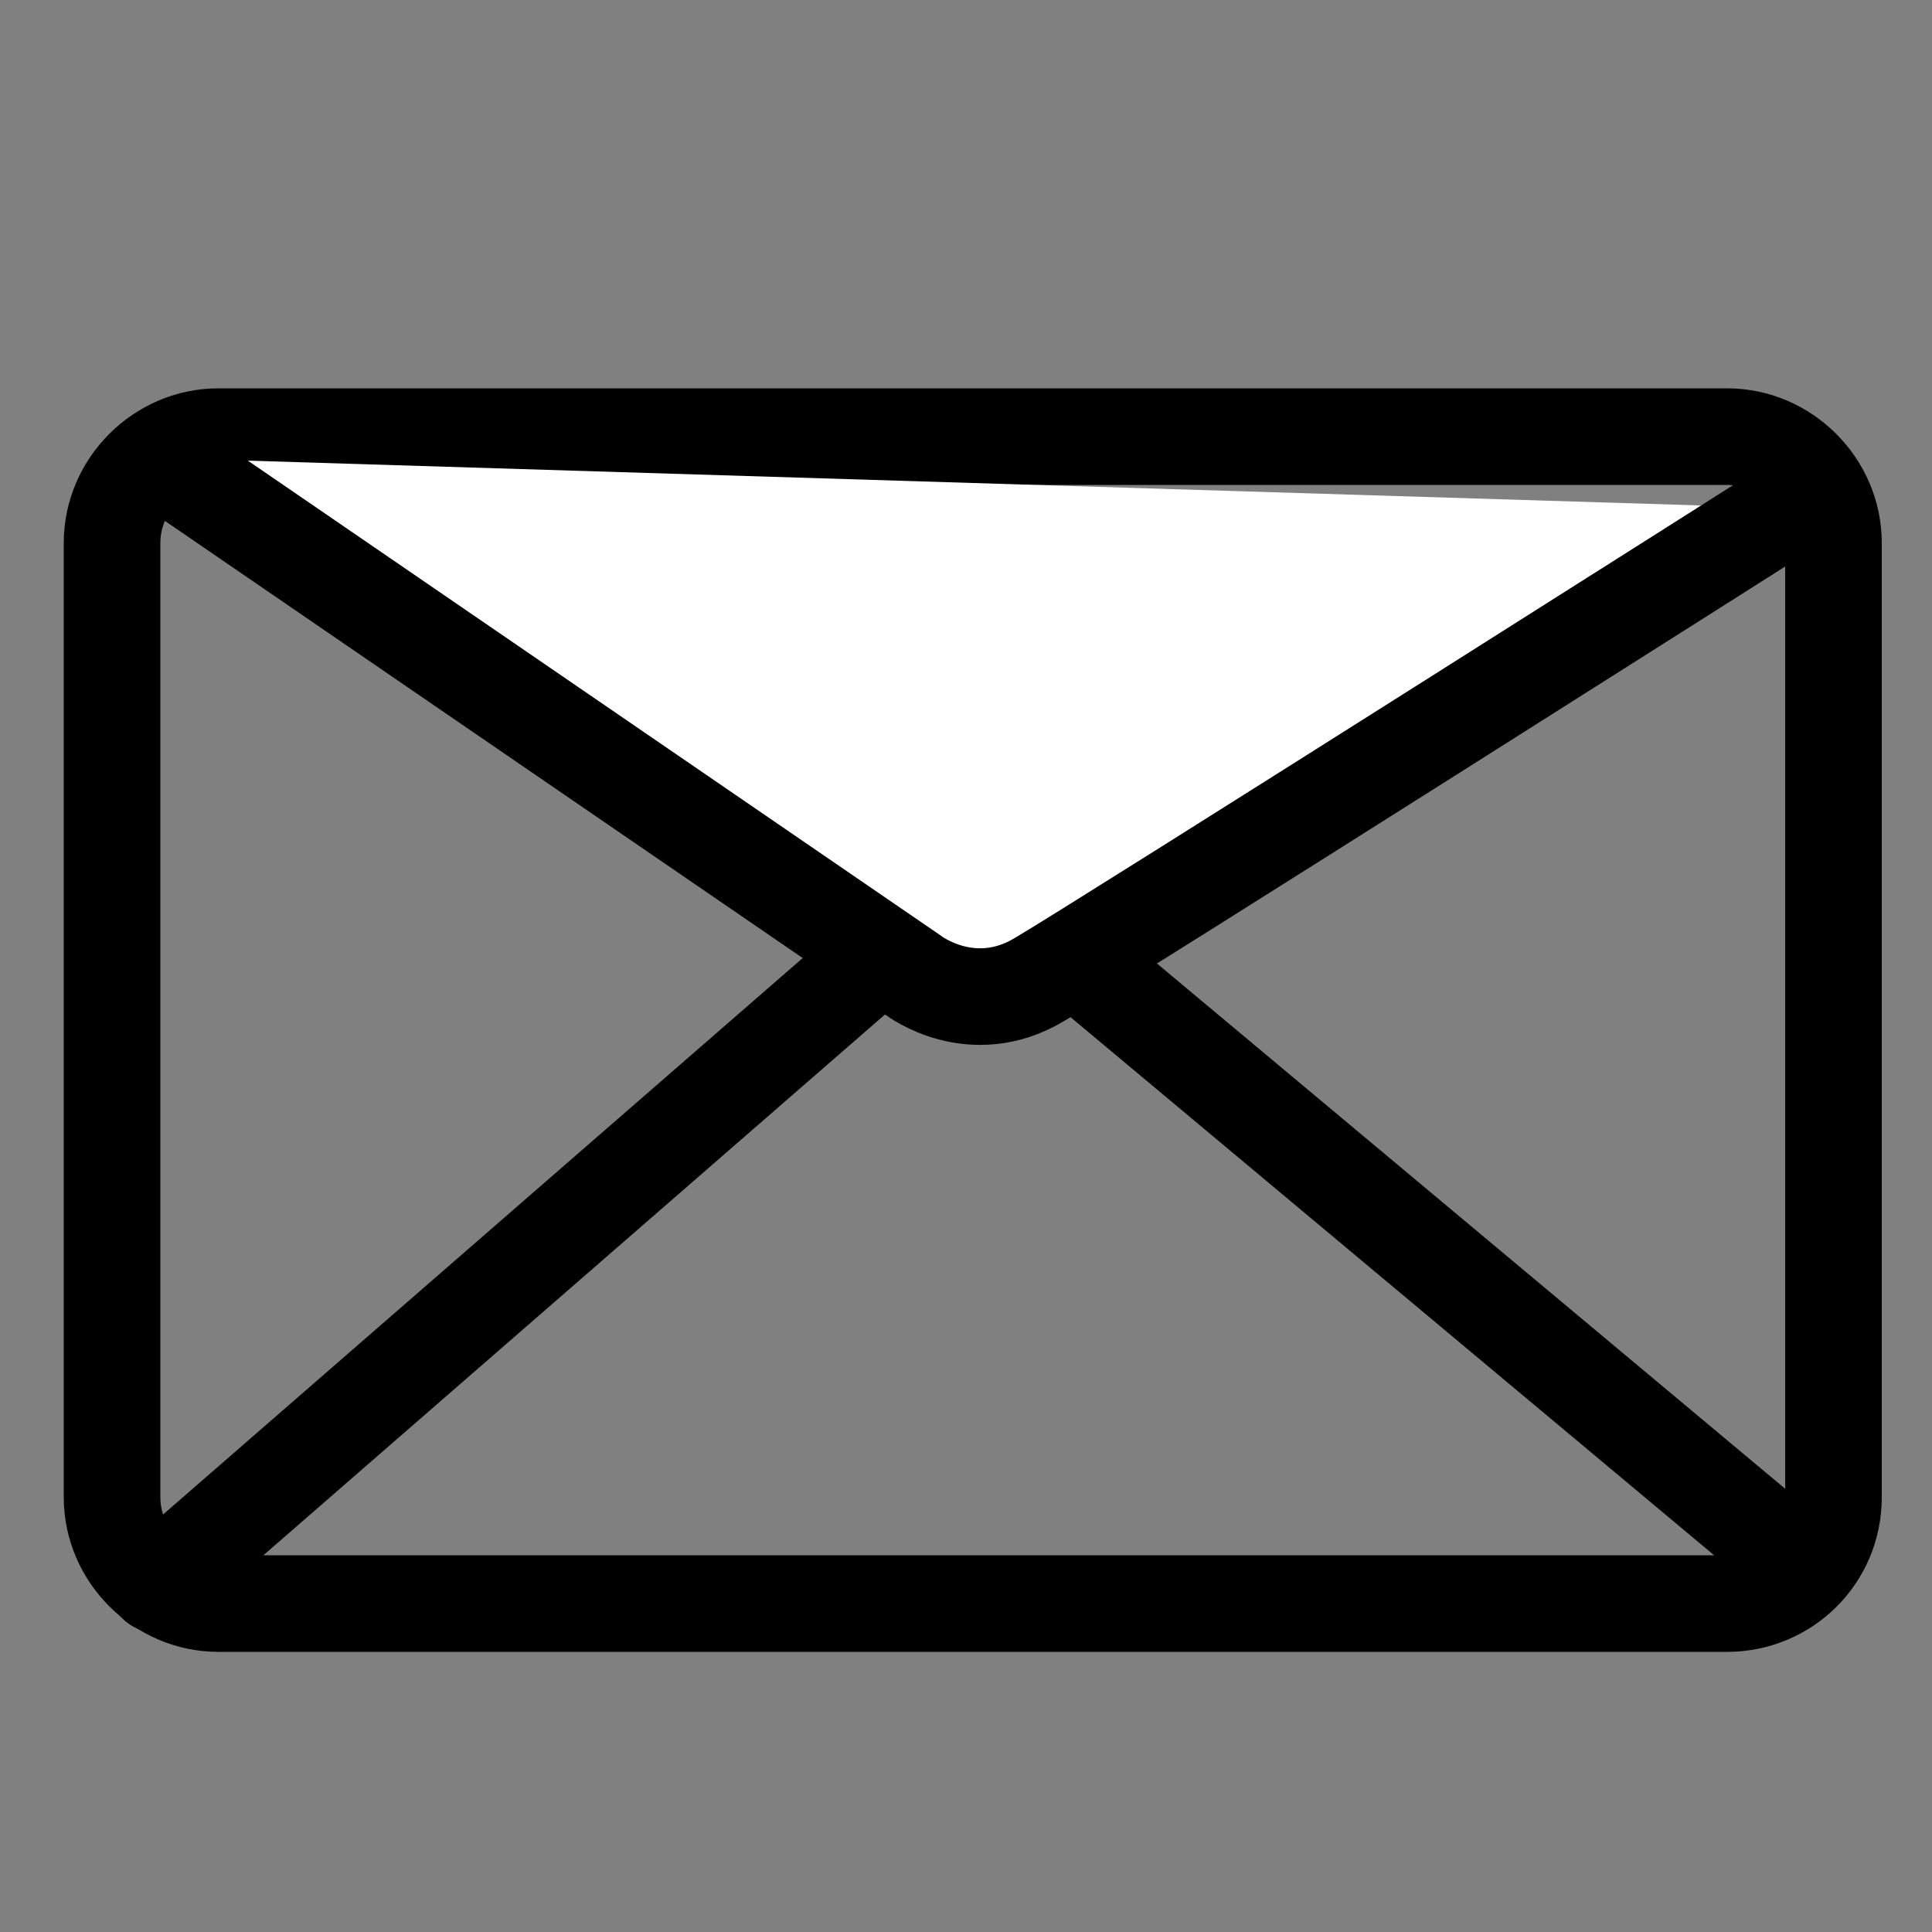 <?xml version="1.0" encoding="utf-8"?>
<!-- Generator: Adobe Illustrator 25.2.1, SVG Export Plug-In . SVG Version: 6.00 Build 0)  -->
<svg version="1.1" id="Layer_1" xmlns="http://www.w3.org/2000/svg" xmlns:xlink="http://www.w3.org/1999/xlink" x="0px" y="0px"
	 viewBox="0 0 100 100" style="enable-background:new 0 0 100 100;" xml:space="preserve">
<rect x="0" y="0" width="100" height="100" fill="#808080" stroke="none"/>
<style type="text/css">
	.st0{fill:none;stroke:#000000;stroke-width:5;stroke-linecap:round;stroke-linejoin:round;stroke-miterlimit:10;}
	.st1{fill:#FFFFFF;stroke:#000000;stroke-width:5;stroke-linecap:round;stroke-linejoin:round;stroke-miterlimit:10;}
</style>
<path class="st0" d="M89.4,83H11.3c-3,0-5.5-2.5-5.5-5.5V28.1c0-3,2.5-5.5,5.5-5.5h78.1c3,0,5.5,2.5,5.5,5.5v49.4
	C94.9,80.6,92.4,83,89.4,83z"/>
<polyline class="st0" points="8.1,82 50.4,45.2 92.5,80.4 "/>
<path class="st1" d="M92.5,26.3c0,0-35.3,22.4-38.7,24.4c-3.5,2.1-6.5-0.2-6.5-0.2L8.2,23.7"/>
</svg>
